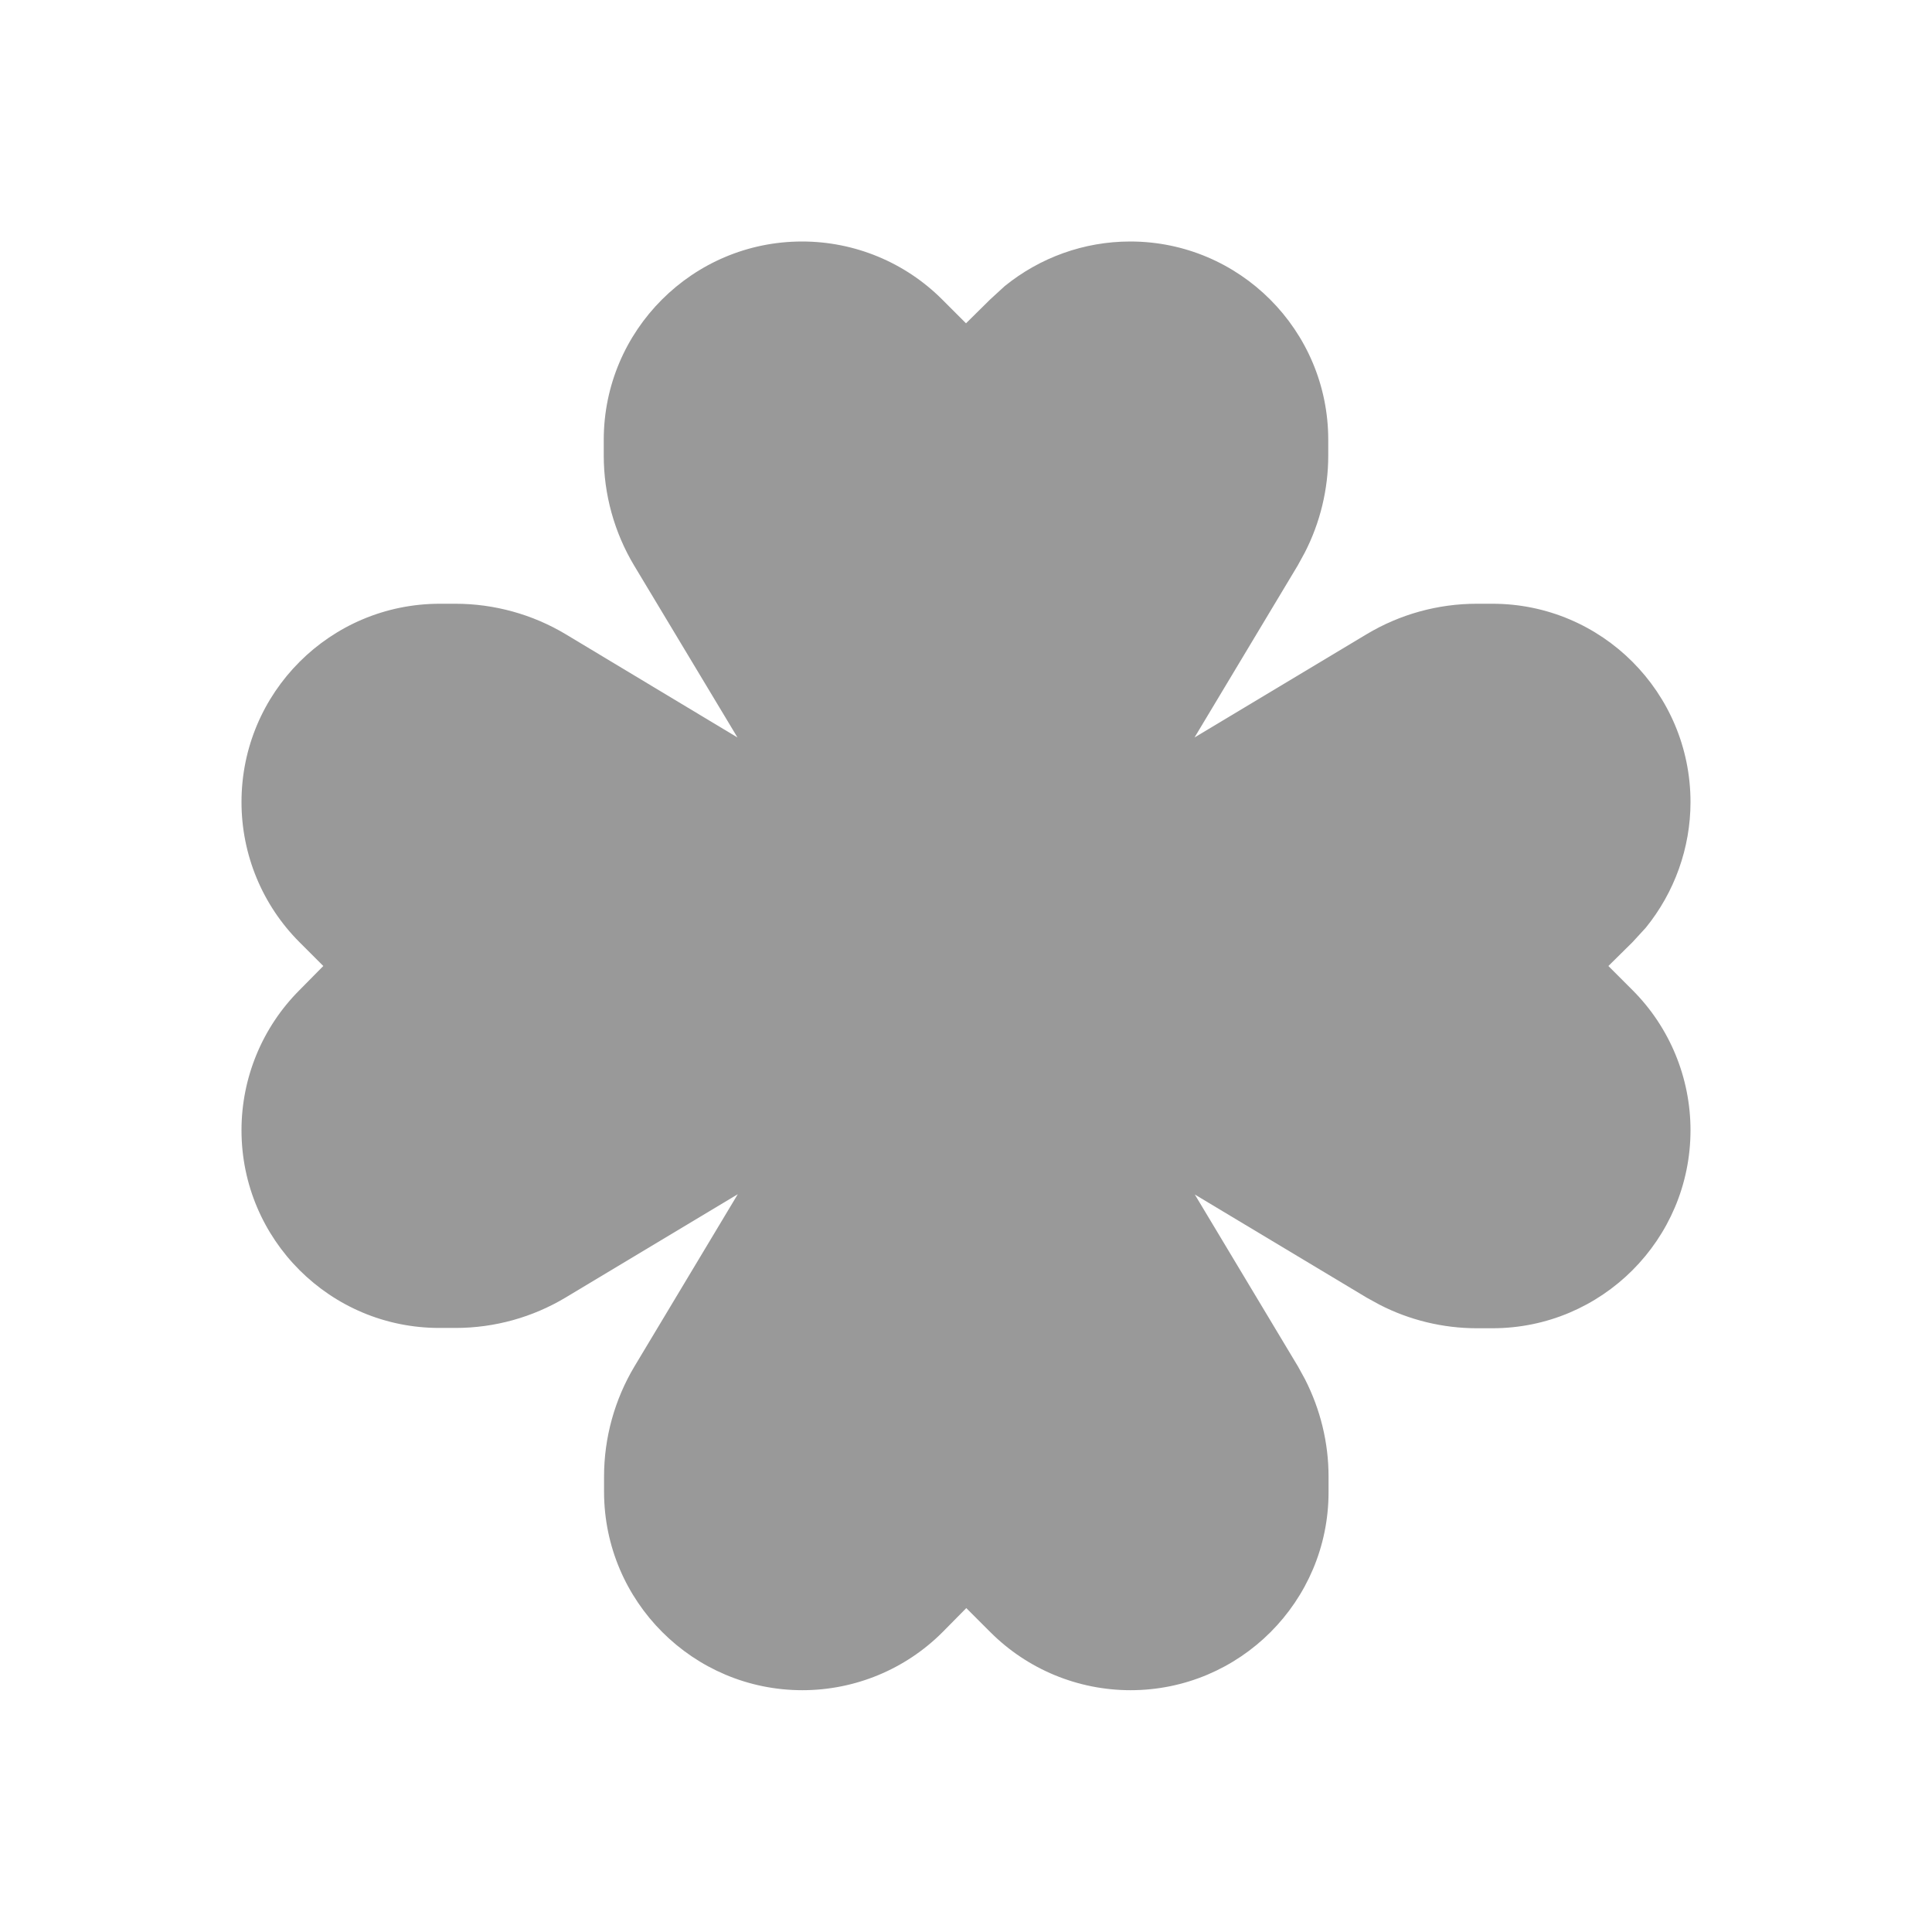 <svg xmlns="http://www.w3.org/2000/svg" viewBox="0 0 640 640"><!--! Font Awesome Pro 7.1.0 by @fontawesome - https://fontawesome.com License - https://fontawesome.com/license (Commercial License) Copyright 2025 Fonticons, Inc. --><path opacity=".4" fill="currentColor" d="M374.4 80C410.6 80 440 109.4 440 145.7L440 150.9C440 162.1 437.3 173.2 432.2 183.1L429.9 187.3L395.7 244.3L452.7 210.1C463.7 203.5 476.3 200 489.2 200L494.4 200C530.6 200 560 229.4 560 265.7C560 280.9 554.7 295.6 545.2 307.3L540.8 312.1L532.8 320L540.8 328C553.1 340.3 560 357 560 374.4C560 410.6 530.6 440 494.4 440L489.2 440C478 440 466.9 437.3 457 432.2L452.8 429.9L395.8 395.7L430 452.7L432.3 456.9C437.4 466.9 440.1 477.9 440.1 489.1L440.1 494.3C440.1 530.5 410.7 559.9 374.5 559.9C357.1 559.9 340.4 553 328.1 540.7L320.1 532.7L312.2 540.7C299.9 553 283.2 559.9 265.8 559.9C229.6 559.9 200.2 530.5 200.1 494.3L200.1 489.1C200.1 476.3 203.6 463.6 210.2 452.6L244.4 395.6L187.4 429.8C176.4 436.4 163.8 439.9 150.9 439.9L145.7 439.9C109.4 440 80 410.6 80 374.4C80 357 86.9 340.3 99.2 328L107.1 320L99.2 312.1C86.9 299.8 80 283.1 80 265.7C80 229.4 109.4 200 145.7 200L150.9 200C163.7 200 176.4 203.5 187.4 210.1L244.3 244.3L210.1 187.4C203.5 176.4 200 163.8 200 150.9L200 145.7C200 109.5 229.4 80 265.7 80C283.1 80 299.8 86.9 312.1 99.2L320 107.1L328 99.2L332.8 94.8C344.5 85.3 359.1 80 374.4 80z"/><path fill="currentColor" d=""/></svg>
